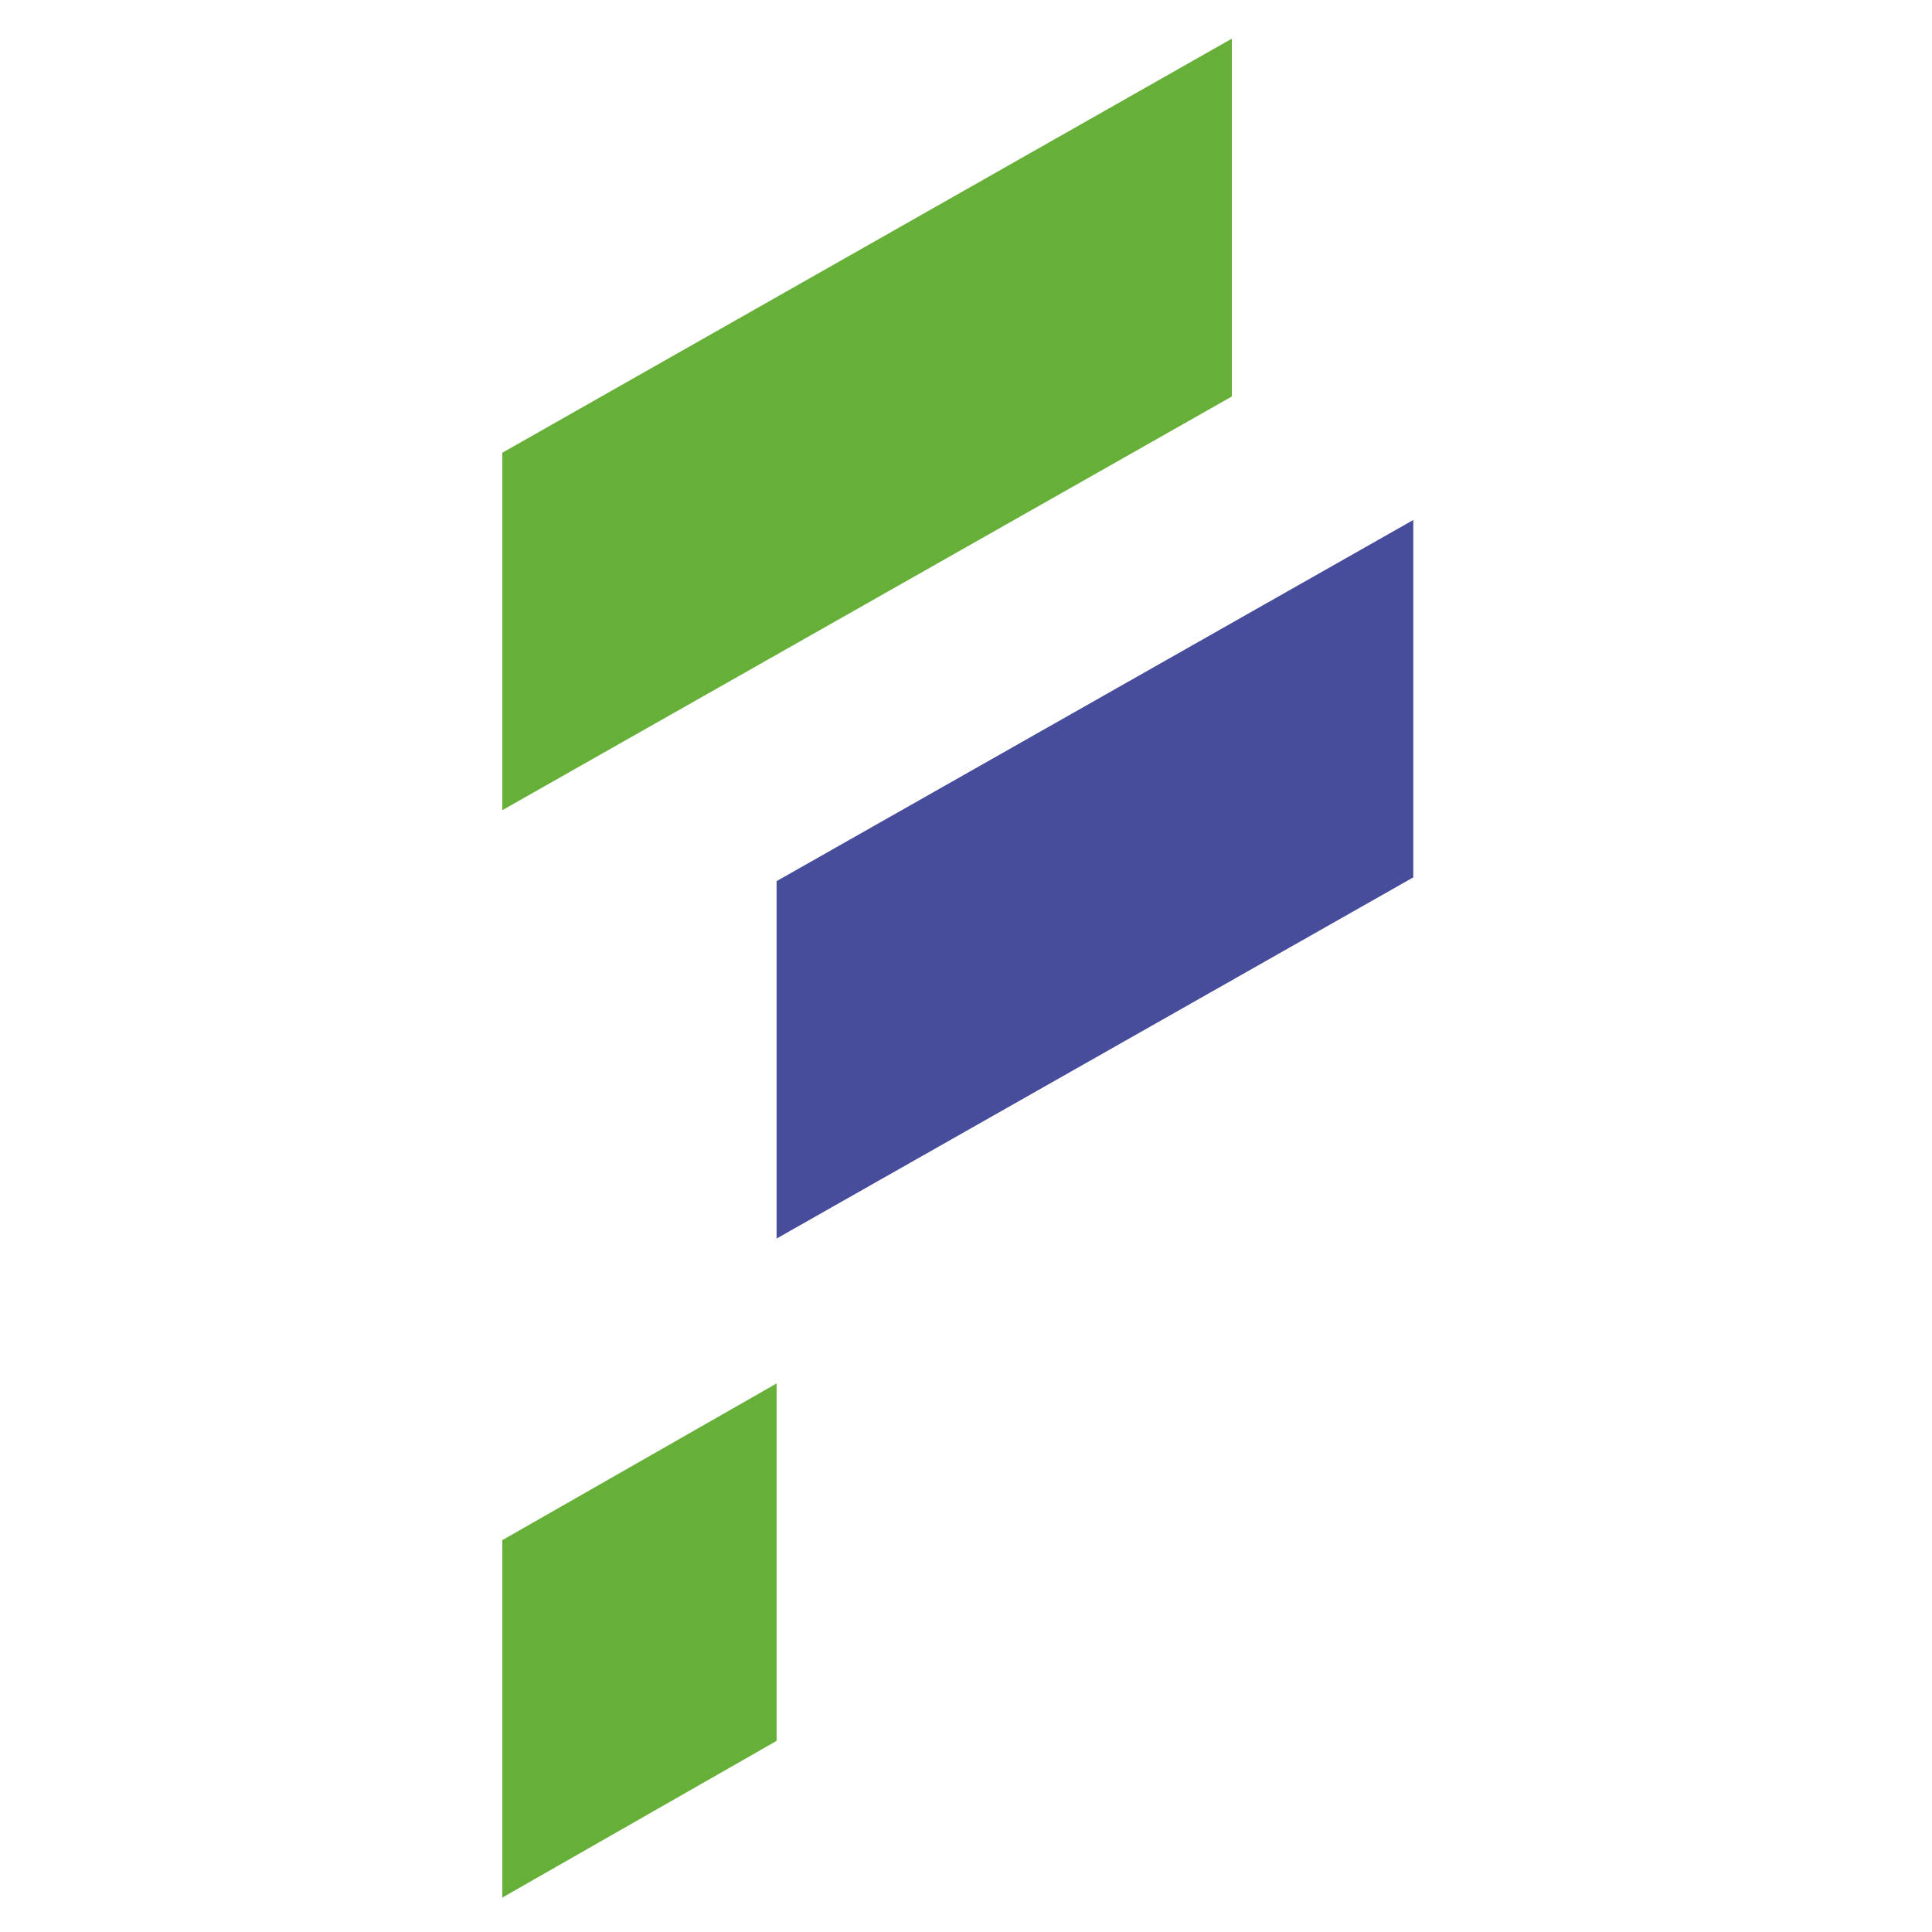 <?xml version="1.0" encoding="UTF-8"?>
<svg xmlns="http://www.w3.org/2000/svg" width="50" height="50" viewBox="0 0 50 50" fill="none">
  <path d="M20.098 32.054L36.576 22.706V13.457L20.098 22.804V32.054Z" fill="#484D9B"></path>
  <path d="M13 20.967L31.88 10.261V1L13 11.717V20.967Z" fill="#66AF38"></path>
  <path d="M13 49.109L20.098 45.054V35.804L13 39.859V49.109Z" fill="#66AF38"></path>
</svg>
